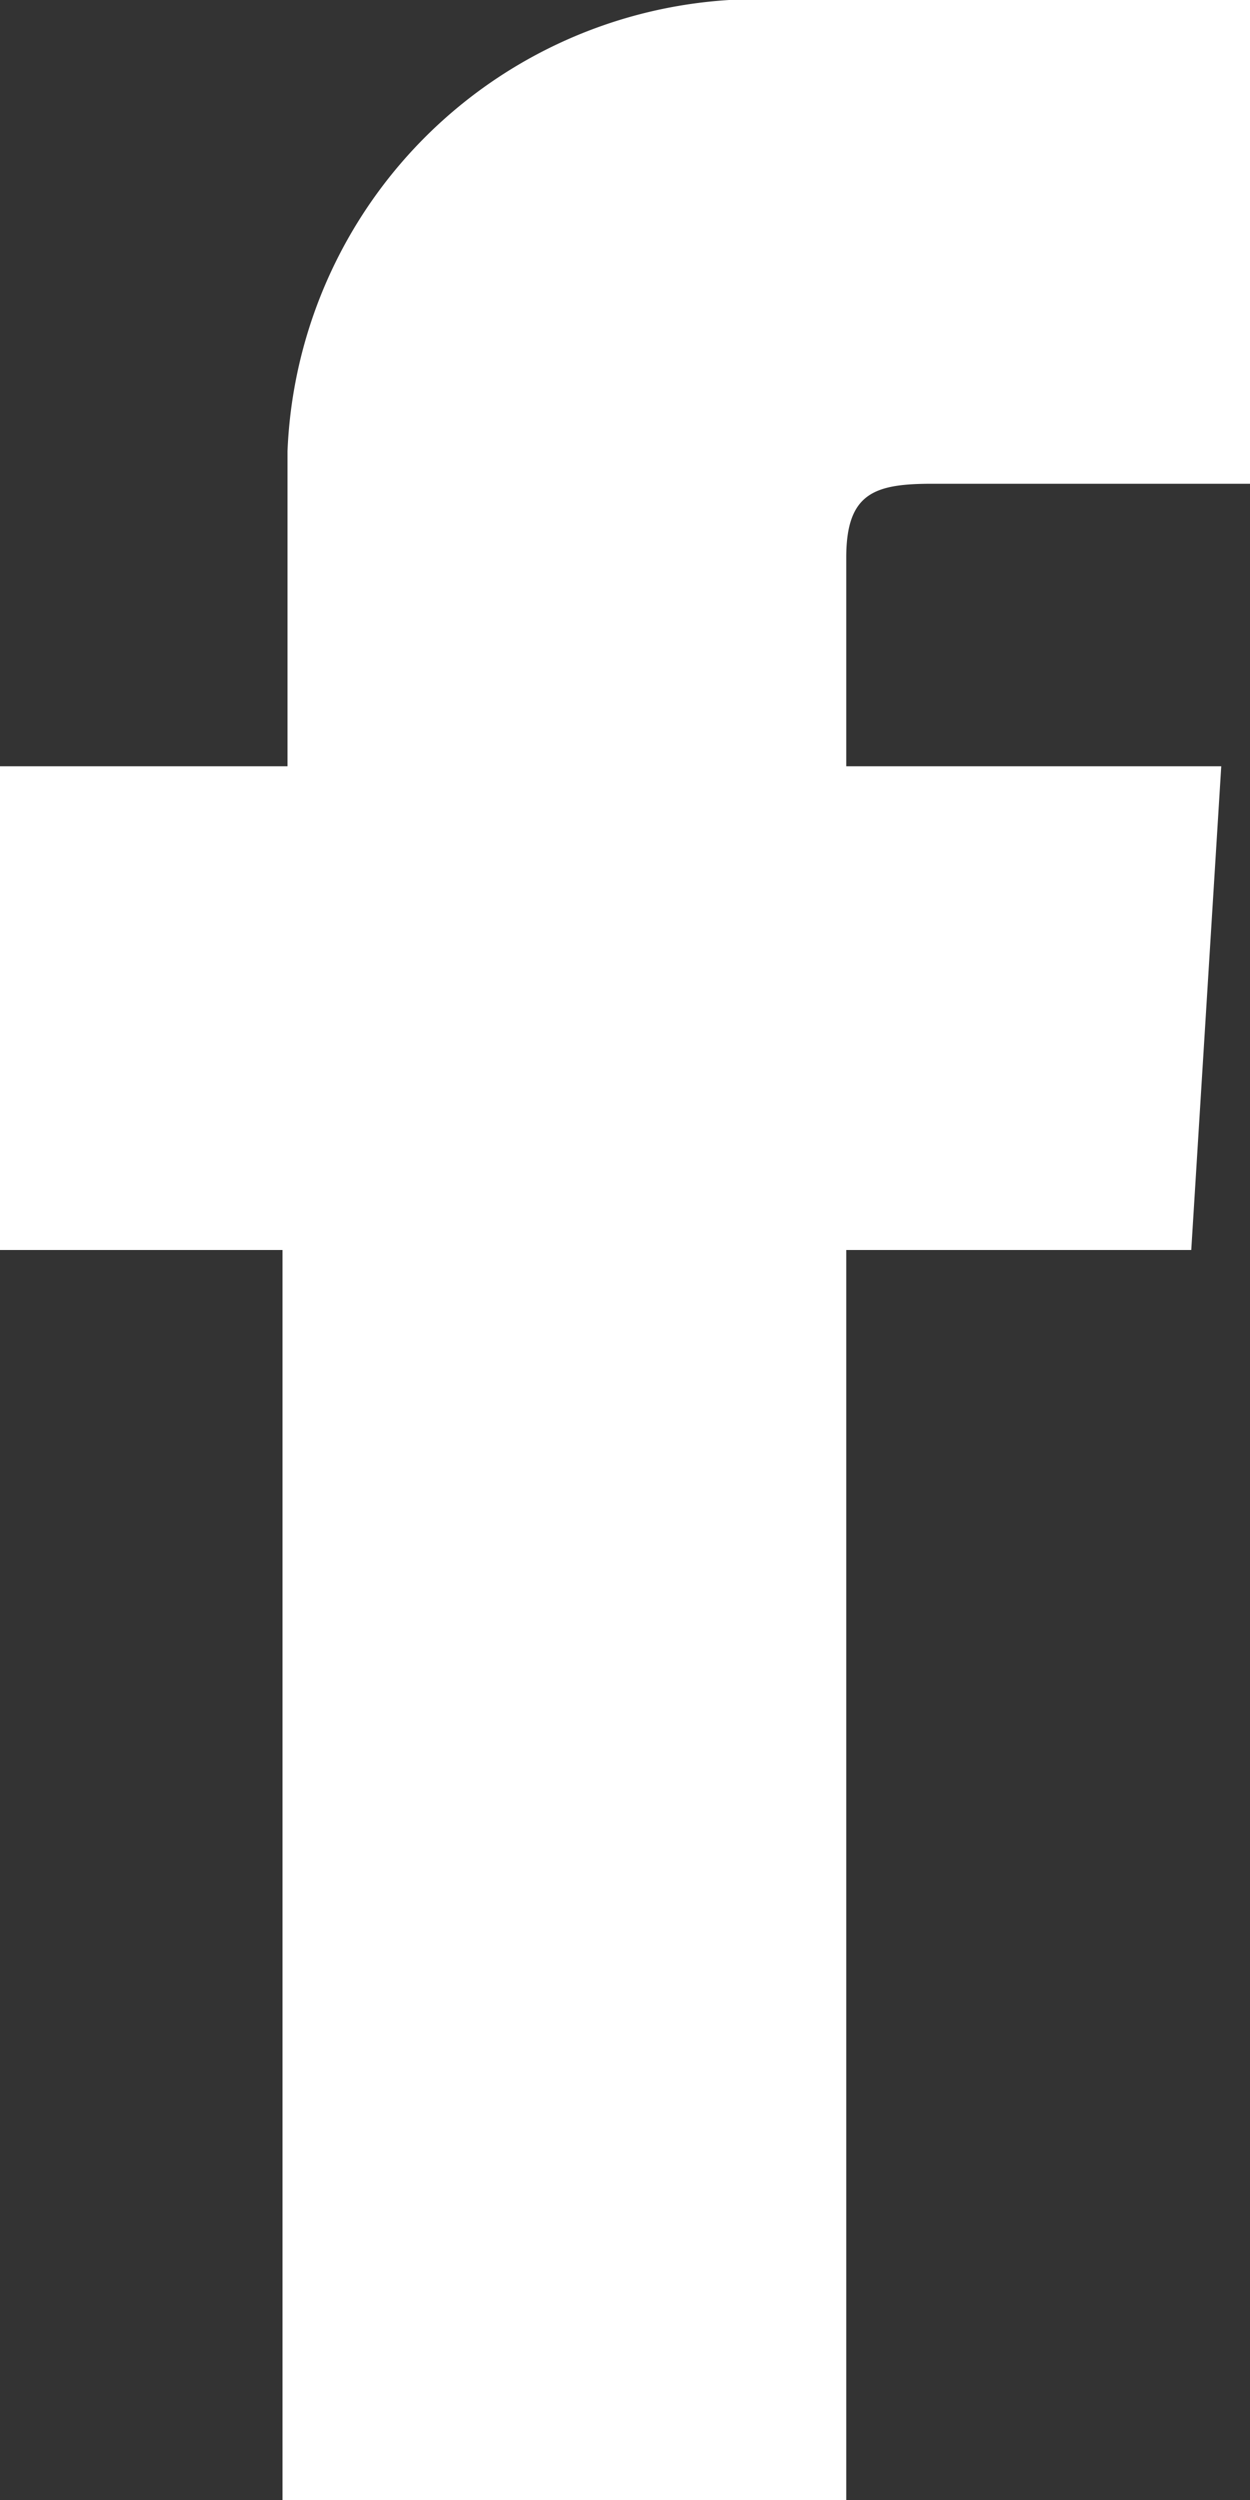 <svg xmlns="http://www.w3.org/2000/svg" viewBox="0 0 10 20"><rect x="0" y="0" width="10" height="20" fill="#333333" stroke="none"/><defs><style>.a{fill:#fff;}</style></defs><path class="a" d="M7.46,3.87H10V0H6.3a3.77,3.77,0,0,0-4,3.61V6.13H0V10H2.26V20H6.77V10H9.53l.24-3.87h-3V4.46C6.77,3.94,7,3.87,7.46,3.87Z"/></svg>